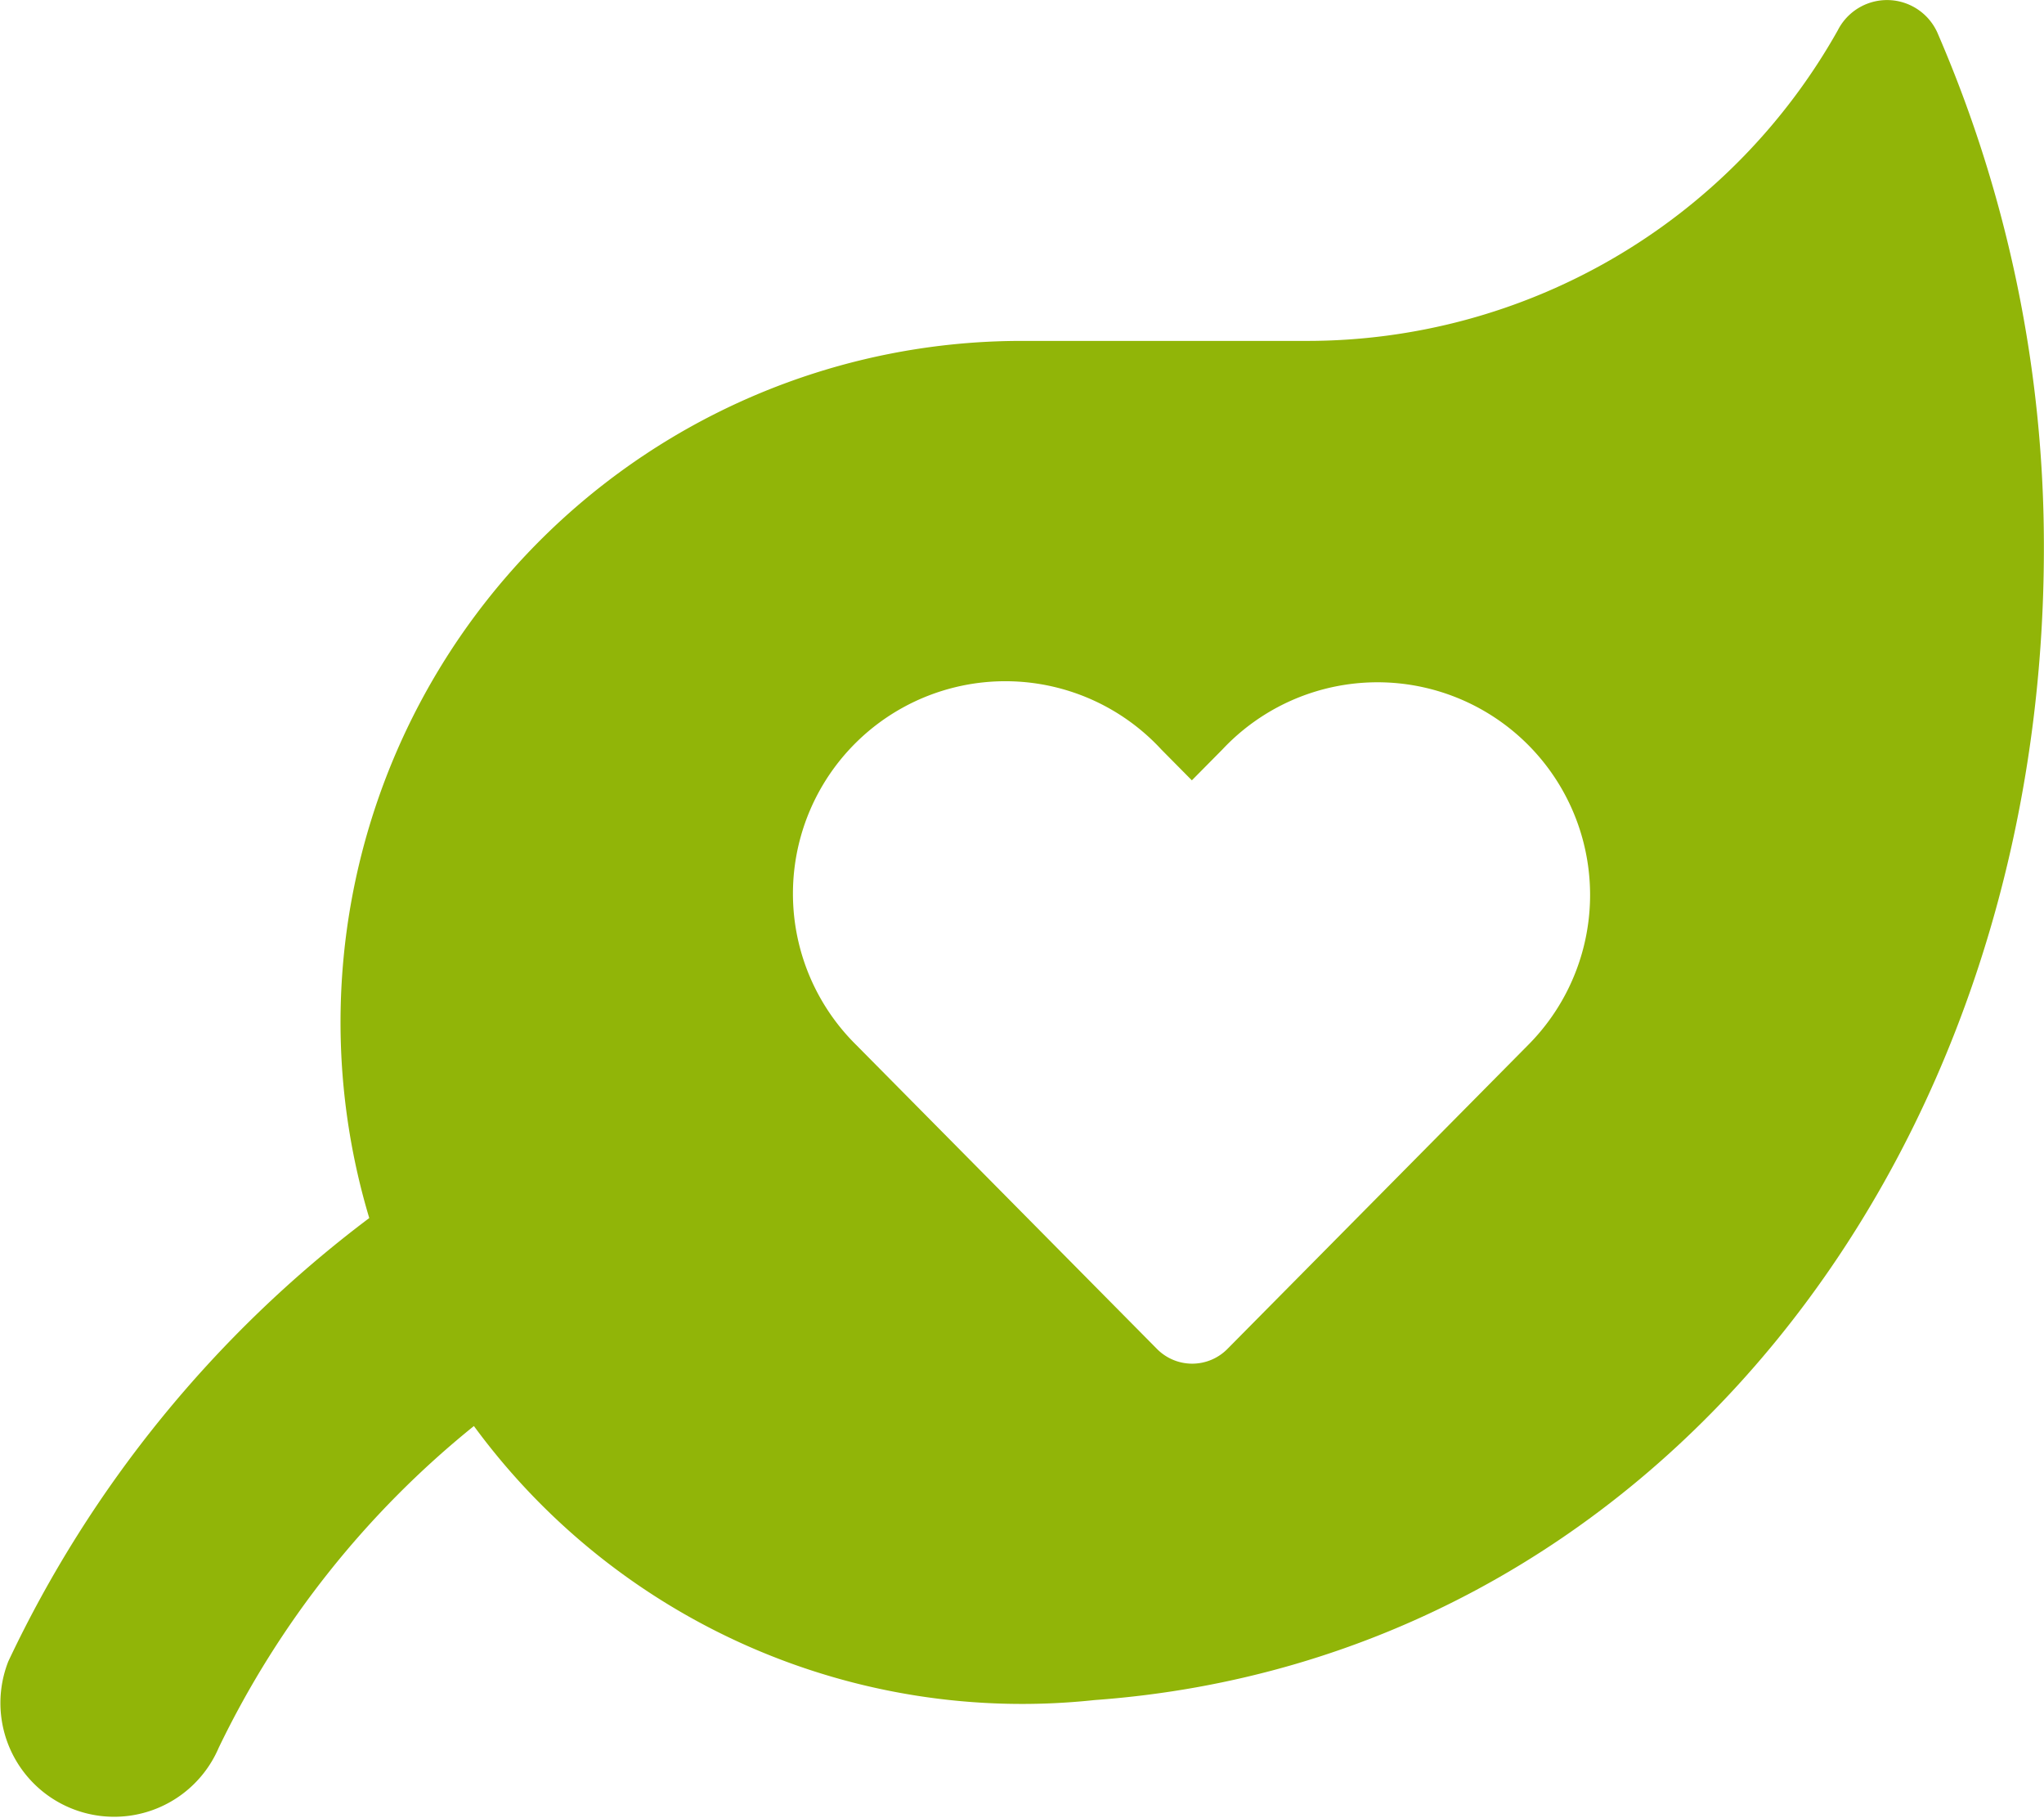 <svg xmlns="http://www.w3.org/2000/svg" width="38.947" height="34.627" viewBox="0 0 38.947 34.627">
  <path id="leaf-heart-solid" d="M36.986.634A1.052,1.052,0,0,0,35.073.553,11.6,11.6,0,0,1,24.936,6.47h-5.41A12.979,12.979,0,0,0,7.091,23.179,22.671,22.671,0,0,0,.213,31.625a2.167,2.167,0,0,0,4.01,1.643,17.791,17.791,0,0,1,4.862-6.127,12.955,12.955,0,0,0,11.827,5.22C31.529,31.591,39,22.07,39,10.412A24.59,24.59,0,0,0,36.986.634ZM29.169,19.886l-5.728,5.788a.943.943,0,0,1-1.339,0l-5.728-5.788a4.047,4.047,0,1,1,5.809-5.633l.582.588.582-.588a4.051,4.051,0,1,1,5.822,5.633Z" transform="translate(-0.055 0.024)" fill="#91b508"/>
</svg>
